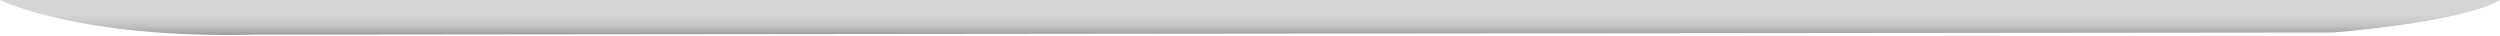 <?xml version="1.0" encoding="UTF-8"?> <svg xmlns="http://www.w3.org/2000/svg" width="2439" height="35" viewBox="0 0 2439 35" fill="none"> <path d="M0 0C0 0 76.273 37.958 248.183 33.785L2276.15 31.705C2276.15 31.705 2401.89 22.111 2439 0H0Z" fill="url(#paint0_linear_117_4728)"></path> <defs> <linearGradient id="paint0_linear_117_4728" x1="1219.49" y1="34.117" x2="1219.49" y2="0.006" gradientUnits="userSpaceOnUse"> <stop stop-color="#999999"></stop> <stop offset="0.098" stop-color="#ACACAC"></stop> <stop offset="0.233" stop-color="#BFBFBF"></stop> <stop offset="0.391" stop-color="#CCCCCC"></stop> <stop offset="0.595" stop-color="#D4D4D4"></stop> <stop offset="1" stop-color="#D6D6D6"></stop> </linearGradient> </defs> </svg> 